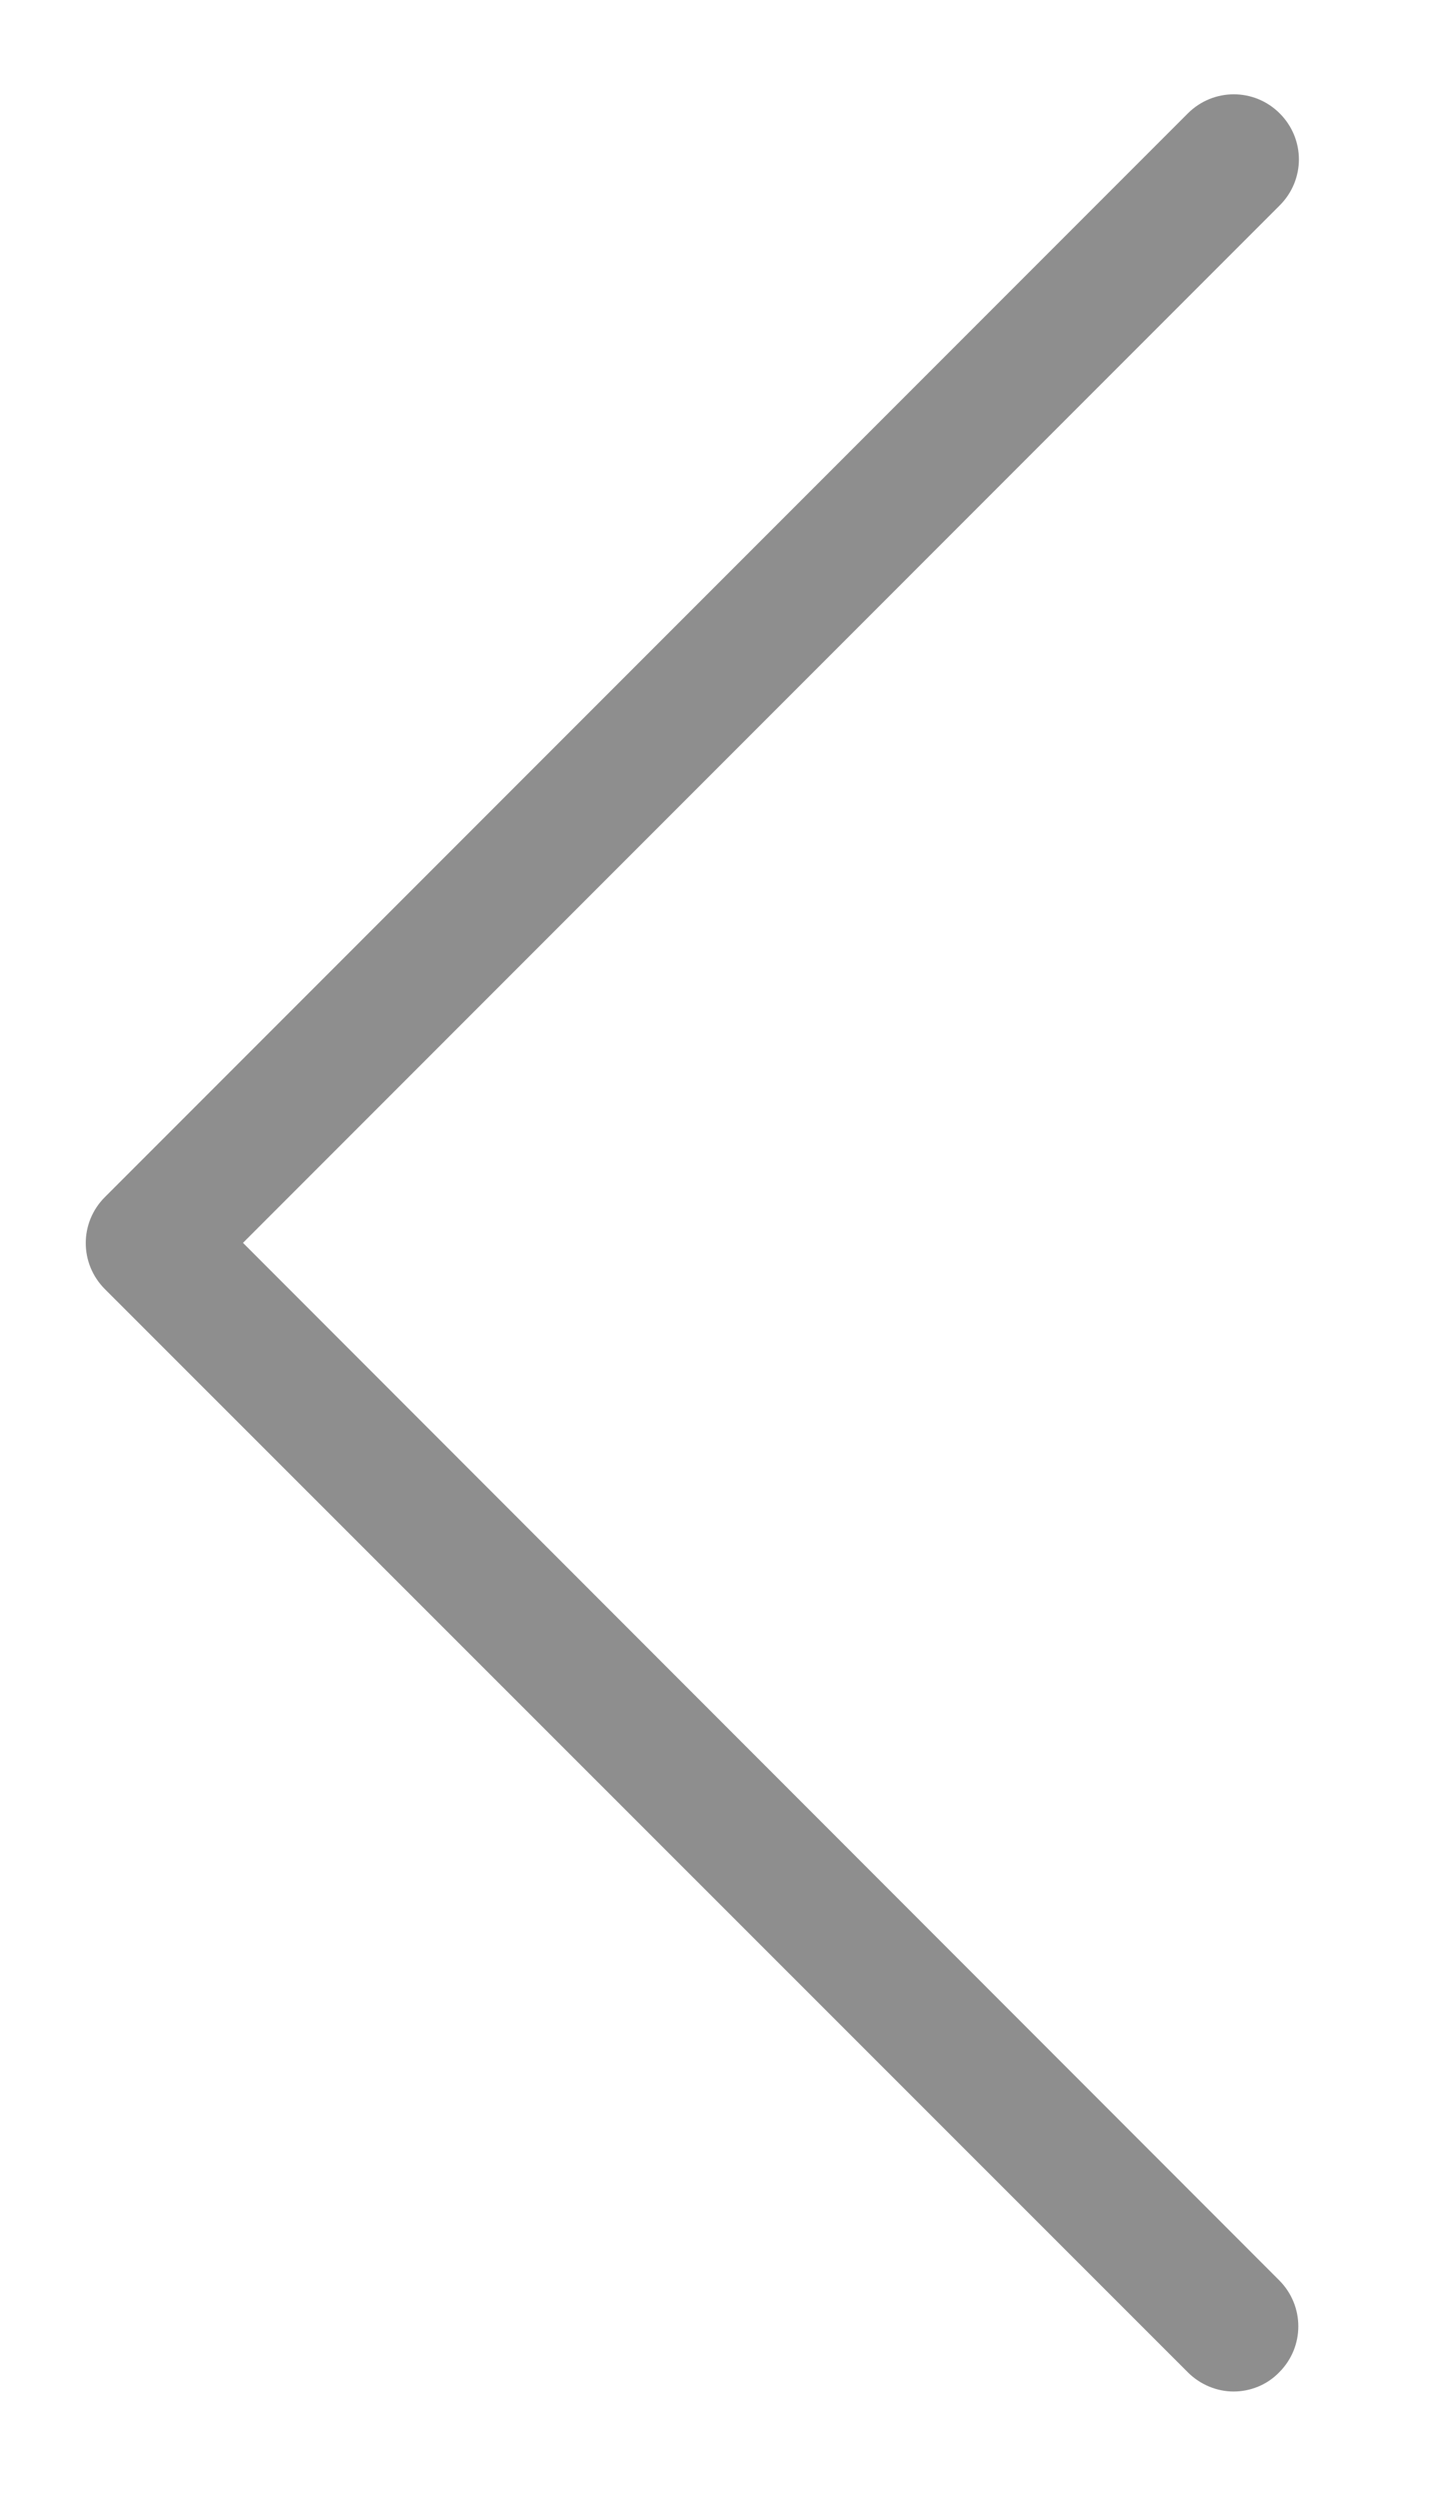 <?xml version="1.0" encoding="iso-8859-1"?>
<!-- Generator: Adobe Illustrator 17.0.0, SVG Export Plug-In . SVG Version: 6.00 Build 0)  -->
<!DOCTYPE svg PUBLIC "-//W3C//DTD SVG 1.1//EN" "http://www.w3.org/Graphics/SVG/1.1/DTD/svg11.dtd">
<svg version="1.1" id="Calque_1" xmlns="http://www.w3.org/2000/svg" xmlns:xlink="http://www.w3.org/1999/xlink" x="0px" y="0px"
	 width="16.667px" height="29.14px" viewBox="0 0 16.667 29.14" style="enable-background:new 0 0 16.667 29.14;"
	 xml:space="preserve">
<path style="fill:#8E8E8E;" d="M2.834,14.487L14.926,2.394c0.298-0.298,0.298-0.774,0-1.072c-0.297-0.297-0.774-0.297-1.072,0
	L1.223,13.954c-0.297,0.297-0.297,0.774,0,1.072l12.631,12.626c0.146,0.146,0.342,0.224,0.533,0.224
	c0.191,0,0.387-0.073,0.533-0.224c0.297-0.297,0.297-0.774,0-1.072L2.834,14.487z M2.834,14.487"/>
</svg>
